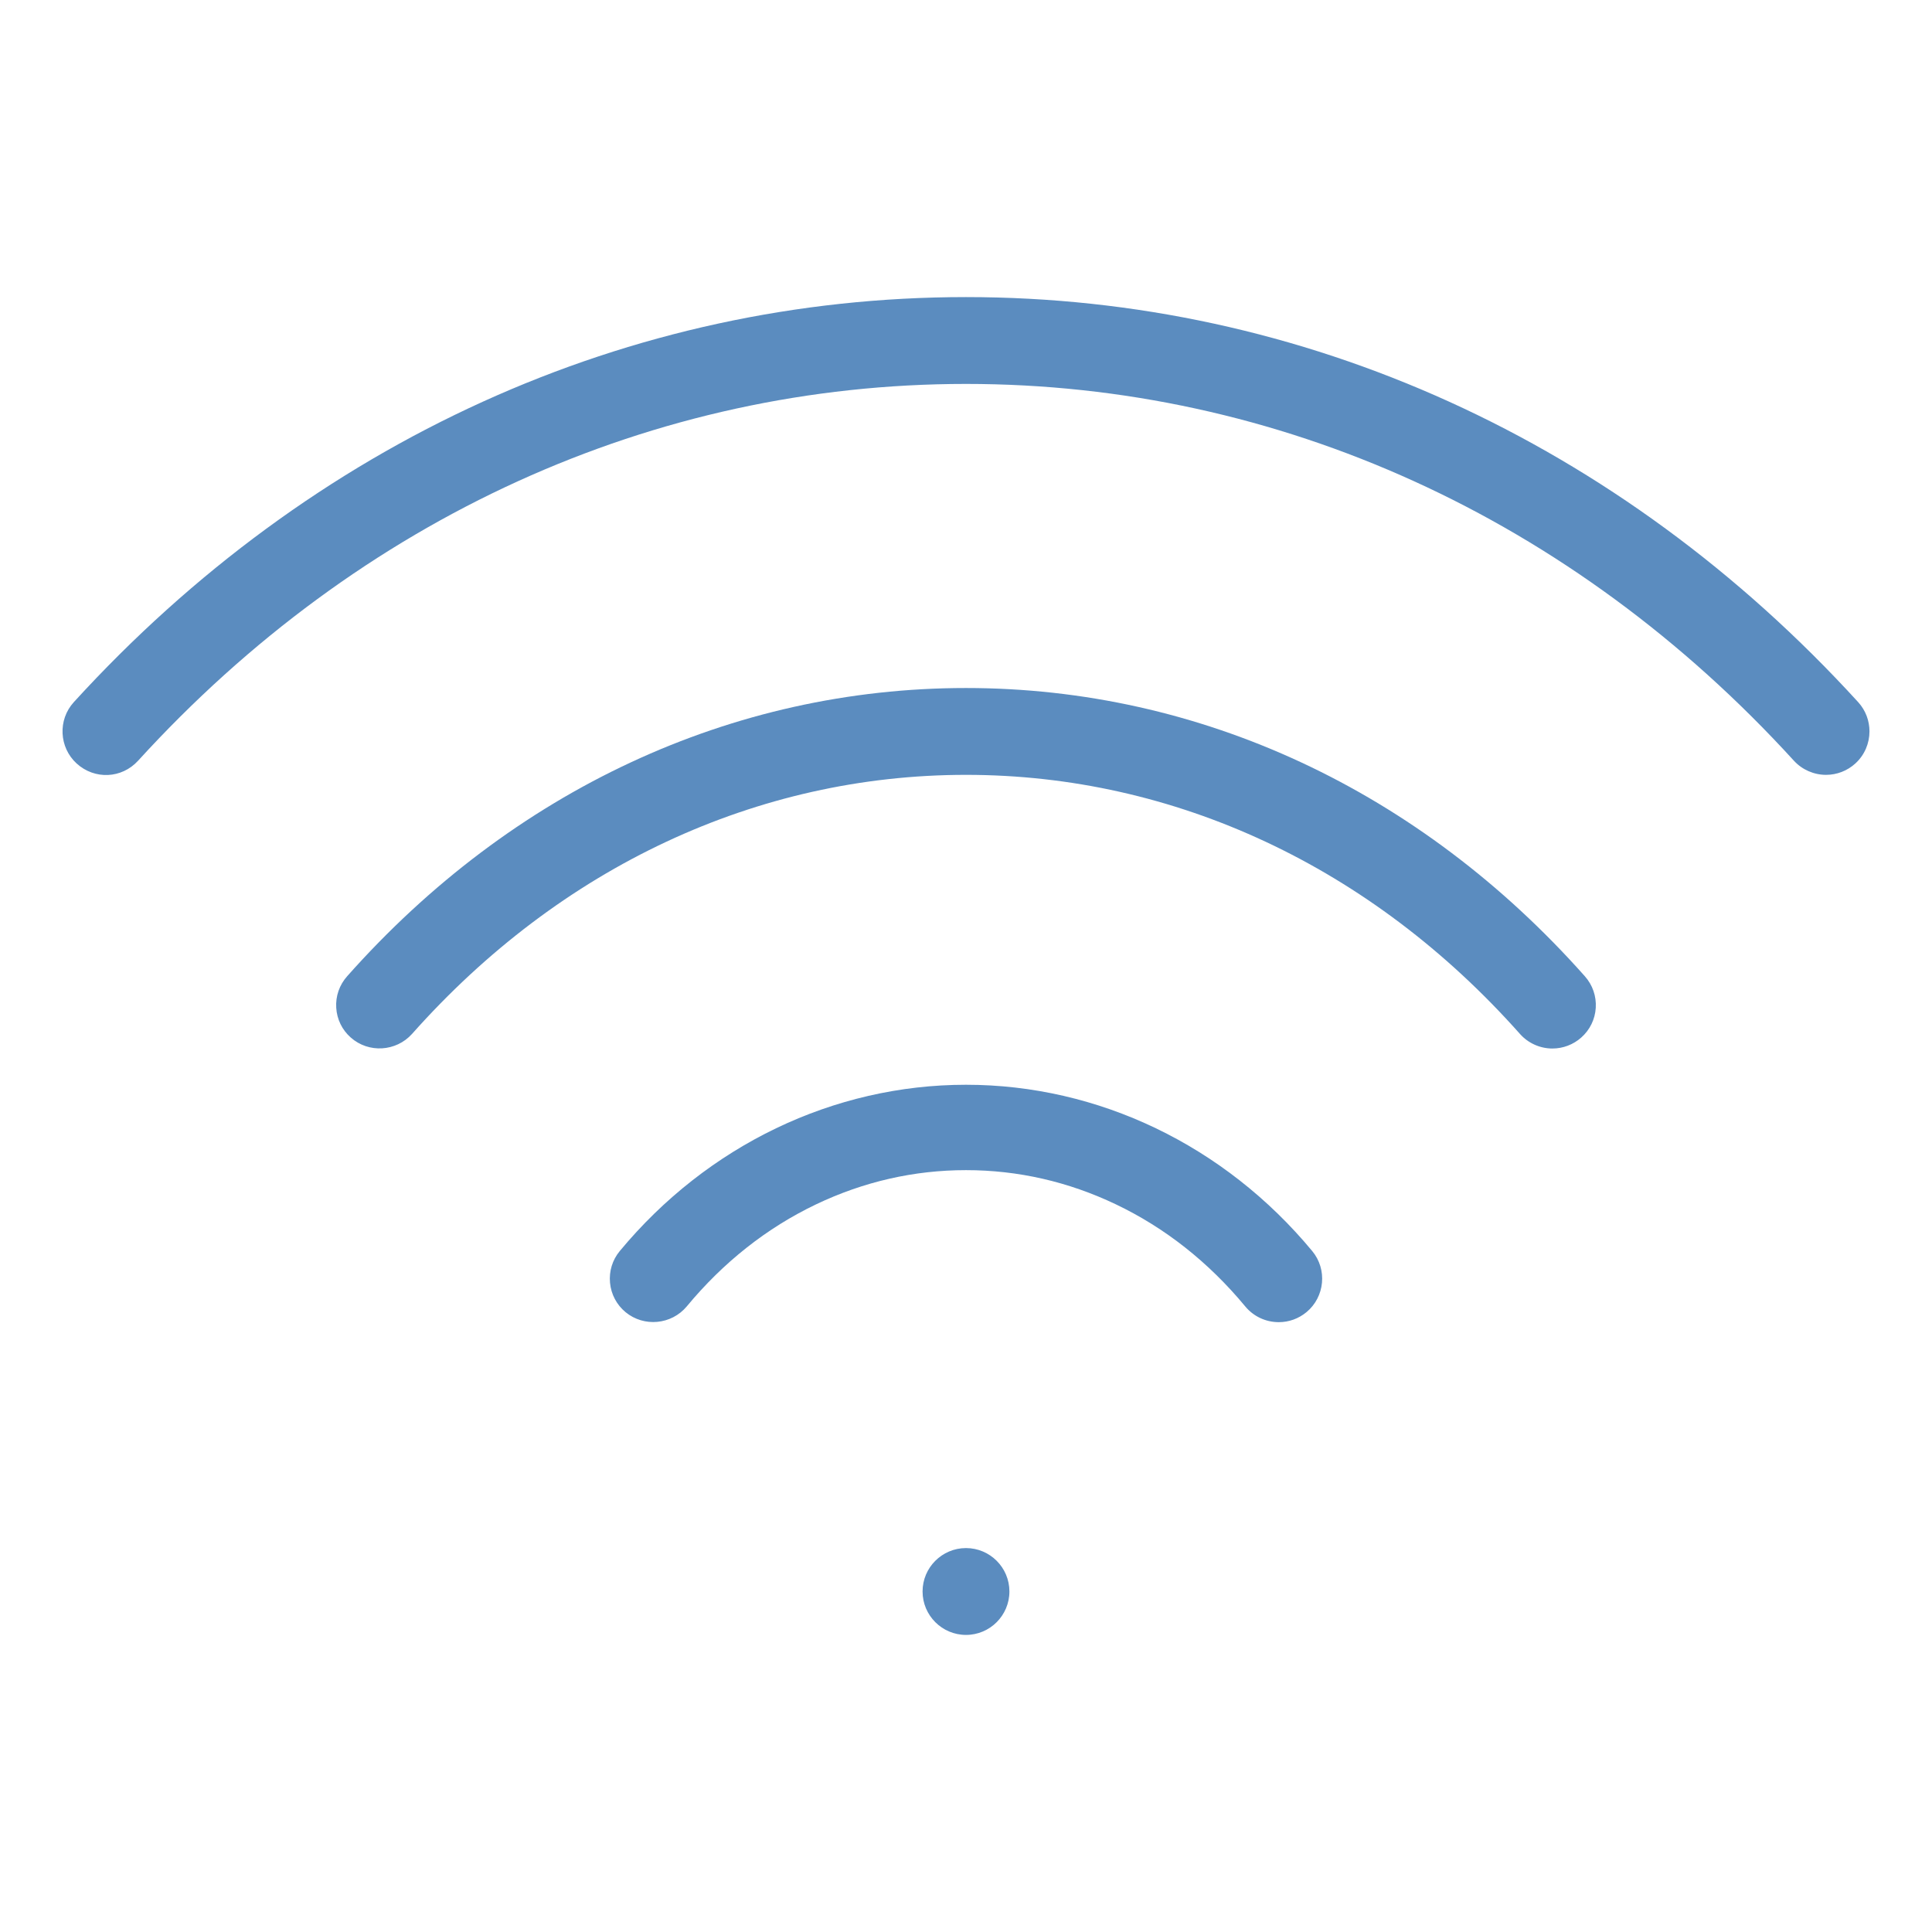 <?xml version="1.0" encoding="UTF-8"?>
<svg id="Camada_1" data-name="Camada 1" xmlns="http://www.w3.org/2000/svg" viewBox="0 0 952 952">
  <defs>
    <style>
      .cls-1 {
        fill: #73bcc6;
      }

      .cls-1, .cls-2 {
        stroke-width: 0px;
      }

      .cls-2 {
        fill: #5b8cbf;
      }
    </style>
  </defs>
  <polygon class="cls-1" points="111.96 287.94 110.07 289.1 110.07 289.08 111.96 287.94"/>
  <g>
    <path class="cls-2" d="M643.77,646.57c-3.92,3.22-8.64,4.93-13.66,4.93-6.4,0-12.42-2.82-16.5-7.74-18.07-21.81-39.52-38.75-63.77-50.32-23.42-11.18-48.26-16.85-73.84-16.85s-50.43,5.67-73.86,16.85c-24.24,11.58-45.69,28.51-63.74,50.3-7.55,9.04-21.09,10.31-30.16,2.83-4.39-3.64-7.11-8.78-7.65-14.48-.54-5.69,1.17-11.24,4.8-15.63,43.18-52.07,105.37-81.94,170.61-81.94s127.42,29.87,170.6,81.94c7.52,9.07,6.24,22.58-2.83,30.11Z"/>
    <path class="cls-2" d="M786.32,496.57c-.34,5.69-2.88,10.9-7.16,14.69-3.92,3.48-8.96,5.4-14.21,5.4-6.1,0-11.93-2.62-15.99-7.19-73.14-82.32-170.08-127.66-272.96-127.66s-199.81,45.33-272.94,127.63c-7.89,8.8-21.45,9.61-30.24,1.79-4.26-3.76-6.8-8.97-7.14-14.66-.35-5.72,1.56-11.23,5.38-15.52,81.32-91.59,189.62-142.03,304.94-142.03s223.62,50.44,304.95,142.04c3.8,4.28,5.71,9.79,5.37,15.51Z"/>
    <path class="cls-2" d="M921.19,360.39c0,5.81-2.34,11.6-6.96,15.82-3.96,3.61-9.09,5.6-14.44,5.6-6.01,0-11.78-2.54-15.83-6.96-109.18-119.73-254.06-185.67-407.96-185.67S177.2,255.12,68.04,374.85c-8.08,8.84-21.38,9.44-30.27,1.37-8.7-7.96-9.33-21.53-1.4-30.24,117.45-128.71,273.58-199.59,439.63-199.59s322.18,70.88,439.62,199.59c3.73,4.09,5.57,9.26,5.57,14.41Z"/>
    <path class="cls-2" d="M497.39,784.21c0,11.8-9.6,21.4-21.39,21.4s-21.4-9.6-21.4-21.4,9.6-21.39,21.4-21.39,21.39,9.6,21.39,21.39Z"/>
  </g>
</svg>